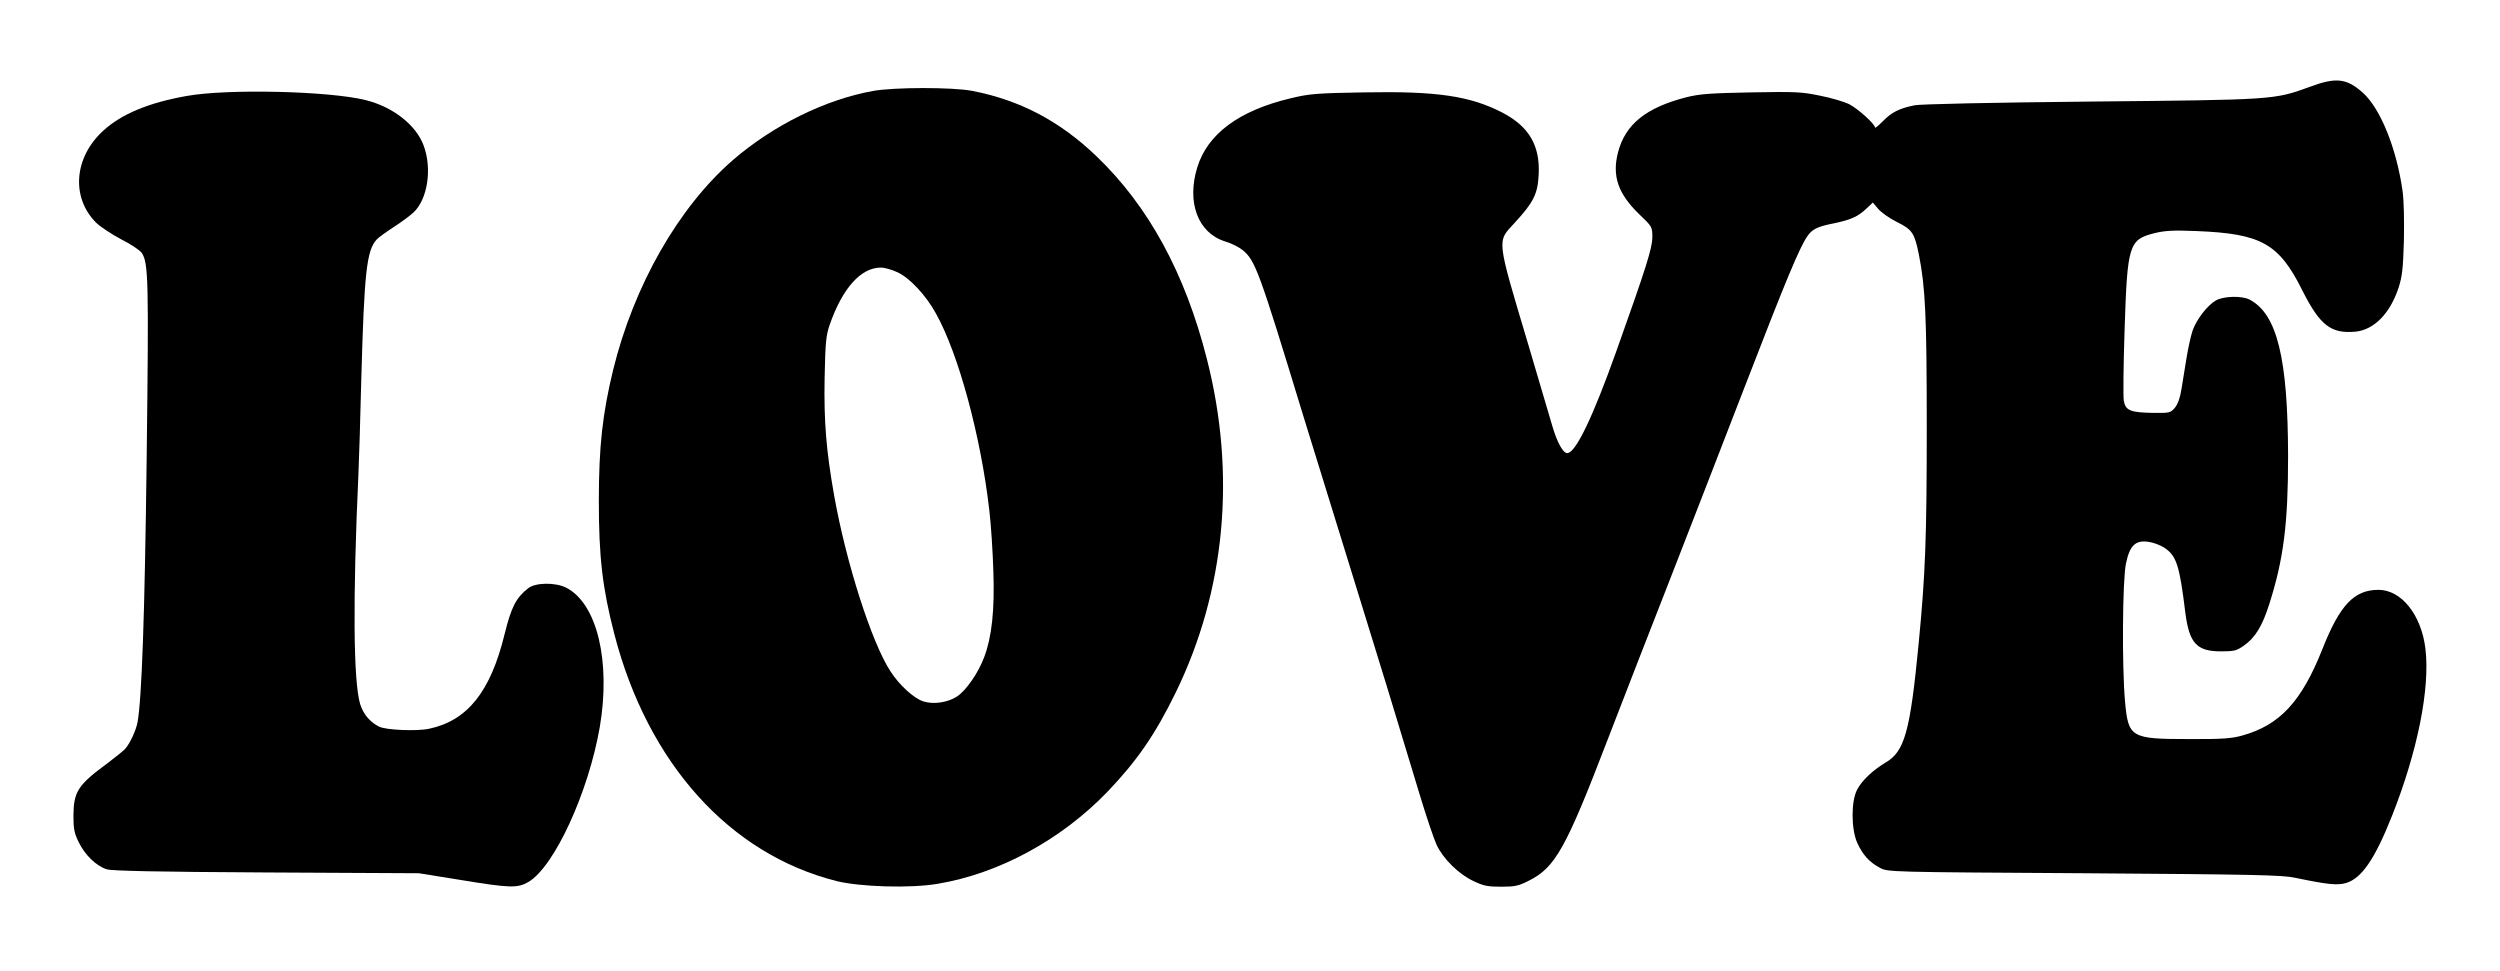 <svg version="1.0" xmlns="http://www.w3.org/2000/svg"
 width="1280pt" height="497pt" viewBox="0 0 1280 497"
 preserveAspectRatio="xMidYMid meet"><g transform="translate(0,497) scale(0.1,-0.1)"
fill="#000000" stroke="none">
<path d="M11825 4525 c-181 -66 -180 -66 -1120 -75 -514 -5 -871 -13 -902 -19
-79 -16 -117 -35 -162 -81 -23 -23 -41 -38 -41 -33 0 18 -86 95 -131 119 -26
13 -93 33 -150 44 -95 20 -127 21 -354 17 -210 -4 -263 -8 -331 -25 -207 -53
-313 -139 -350 -283 -31 -121 1 -212 110 -317 65 -62 66 -64 66 -116 0 -56
-31 -154 -185 -586 -121 -339 -208 -520 -251 -520 -21 0 -51 54 -75 135 -11
39 -67 228 -124 420 -165 553 -161 525 -71 623 98 106 119 149 124 247 8 149
-49 247 -185 318 -166 86 -336 111 -710 104 -241 -4 -279 -7 -374 -30 -265
-63 -426 -182 -479 -354 -55 -179 3 -335 142 -379 32 -9 73 -30 91 -45 64 -53
83 -104 307 -839 62 -201 175 -567 252 -815 142 -458 229 -742 344 -1124 35
-117 76 -238 90 -268 34 -71 113 -149 188 -184 52 -25 74 -29 142 -29 70 0 89
4 142 31 134 67 189 164 400 714 83 215 225 581 317 815 91 234 268 688 392
1010 207 536 277 704 317 761 24 35 51 49 133 65 91 19 126 35 170 77 l32 30
27 -32 c15 -18 57 -48 95 -67 79 -39 91 -56 113 -164 34 -171 41 -315 41 -890
0 -560 -7 -748 -41 -1100 -44 -457 -72 -558 -171 -615 -65 -39 -121 -92 -145
-139 -31 -60 -30 -202 1 -271 27 -60 62 -100 116 -128 40 -22 43 -22 1045 -28
864 -6 1016 -9 1080 -23 168 -35 217 -40 262 -27 80 24 148 124 236 346 130
329 195 652 170 855 -21 172 -123 300 -240 300 -125 0 -198 -77 -288 -305
-106 -267 -218 -388 -410 -441 -53 -15 -102 -19 -270 -18 -302 0 -313 7 -330
194 -16 180 -13 621 5 705 19 92 48 120 114 111 25 -3 62 -17 82 -30 63 -42
78 -89 108 -334 20 -155 58 -197 182 -197 67 0 80 3 117 29 58 40 95 100 131
214 73 230 96 409 96 757 -1 501 -56 727 -197 801 -40 21 -136 18 -174 -5 -45
-27 -99 -99 -118 -154 -9 -27 -23 -90 -31 -140 -8 -51 -20 -123 -26 -160 -7
-45 -19 -77 -34 -95 -22 -26 -27 -27 -112 -26 -115 2 -140 12 -149 61 -4 21
-2 187 4 368 14 432 22 458 152 491 53 13 94 16 215 11 332 -13 423 -63 543
-304 90 -179 147 -223 273 -211 95 10 177 94 220 226 18 55 23 99 27 240 2
104 0 205 -7 255 -31 218 -113 421 -203 502 -83 74 -137 81 -273 30z"/>
<path d="M4468 4504 c-243 -44 -510 -176 -715 -353 -279 -242 -508 -643 -614
-1076 -54 -223 -73 -391 -73 -670 0 -284 18 -444 79 -680 171 -662 590 -1128
1138 -1266 120 -30 379 -38 518 -14 313 52 632 225 869 471 151 158 244 292
350 509 254 521 310 1117 159 1708 -111 437 -298 781 -565 1037 -189 181 -393
288 -638 335 -100 19 -400 19 -508 -1z m127 -928 c62 -28 146 -118 197 -211
116 -207 230 -631 273 -1005 9 -74 18 -216 21 -315 7 -199 -8 -335 -46 -437
-30 -82 -93 -173 -140 -204 -47 -31 -121 -42 -173 -25 -49 16 -123 84 -168
154 -97 149 -227 557 -288 899 -41 232 -53 380 -49 602 4 186 7 219 27 276 65
185 159 290 261 290 19 0 58 -11 85 -24z"/>
<path d="M958 4479 c-195 -34 -337 -93 -429 -178 -150 -136 -166 -341 -38
-470 22 -22 80 -60 129 -86 50 -25 97 -57 106 -70 34 -52 36 -137 25 -1049
-10 -811 -25 -1233 -47 -1355 -8 -41 -38 -107 -63 -135 -9 -10 -50 -43 -91
-74 -151 -111 -173 -145 -174 -268 0 -68 4 -89 27 -136 32 -66 90 -122 144
-139 27 -8 254 -13 818 -16 l780 -4 211 -34 c255 -42 293 -43 349 -11 133 78
308 459 366 794 57 336 -14 632 -172 713 -56 28 -157 27 -195 -3 -61 -48 -86
-95 -120 -233 -72 -296 -190 -444 -386 -486 -63 -14 -224 -7 -258 11 -47 24
-80 64 -96 115 -35 117 -38 539 -9 1175 3 63 10 286 15 495 15 539 27 652 78
708 9 11 49 39 87 64 39 25 85 59 103 76 72 69 95 224 51 342 -39 106 -159
199 -299 233 -187 46 -704 58 -912 21z"/>
</g>
</svg>

